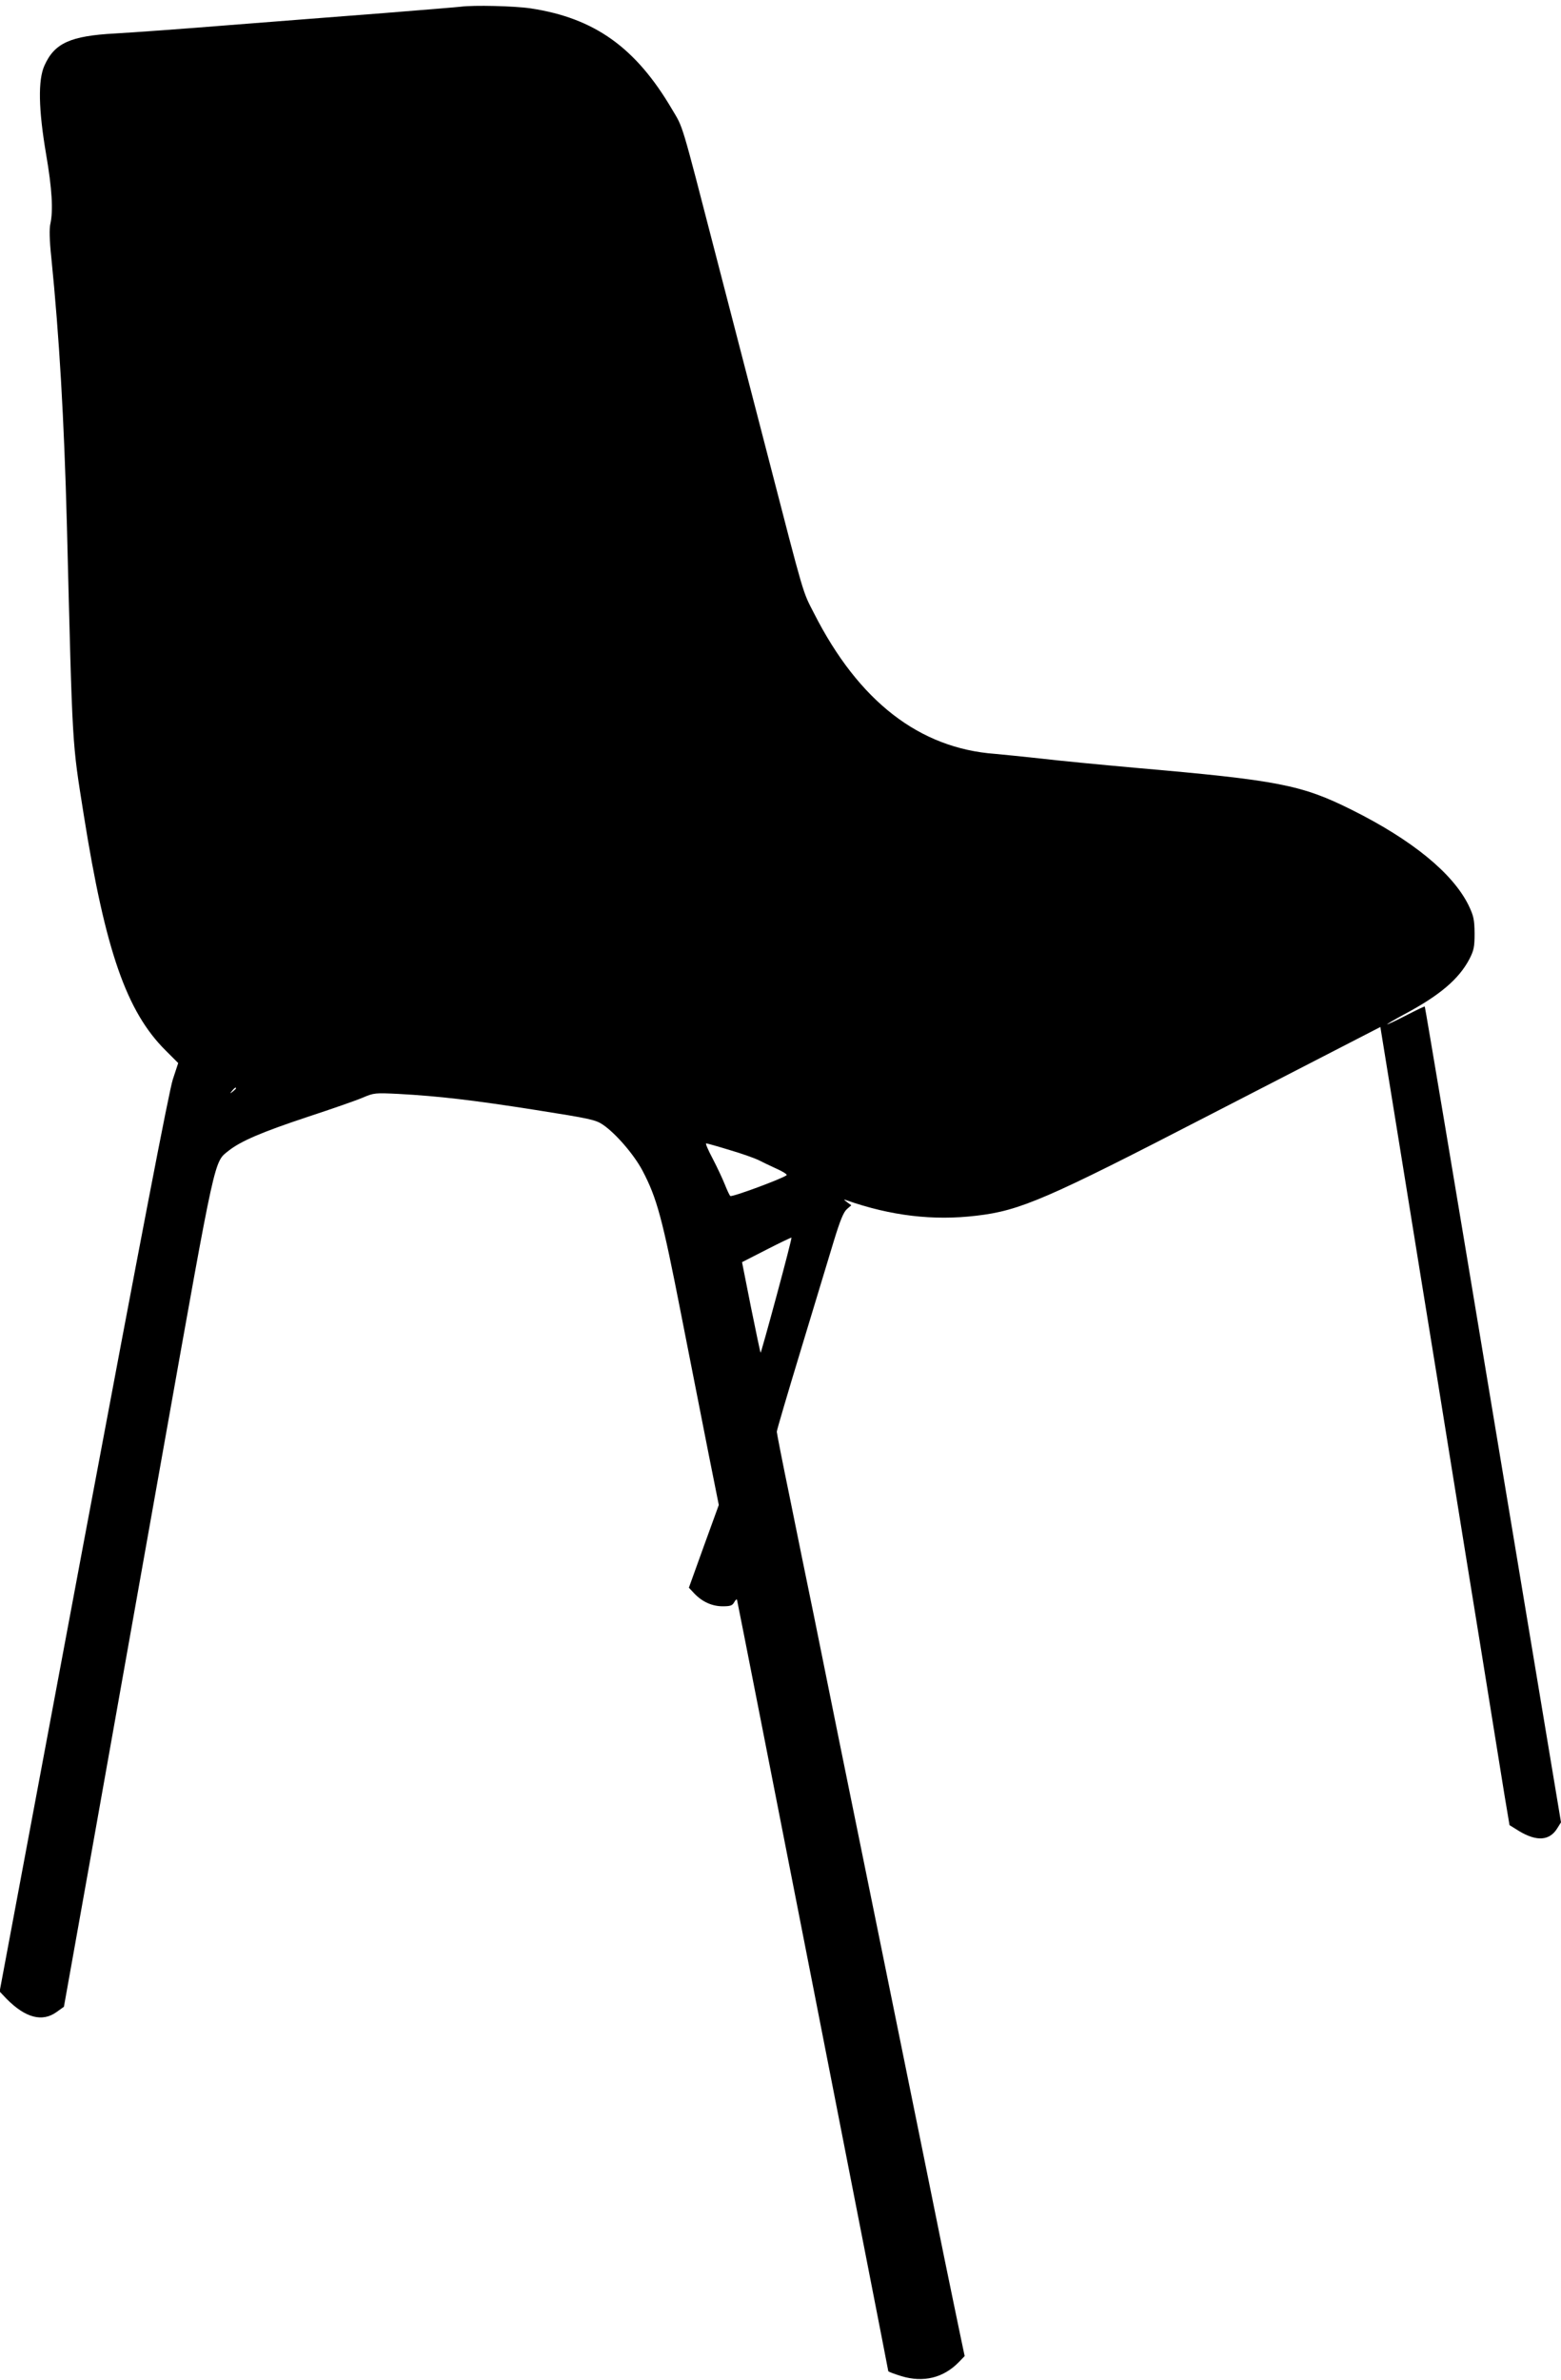 <?xml version="1.0" standalone="no"?>
<!DOCTYPE svg PUBLIC "-//W3C//DTD SVG 20010904//EN"
 "http://www.w3.org/TR/2001/REC-SVG-20010904/DTD/svg10.dtd">
<svg version="1.0" xmlns="http://www.w3.org/2000/svg"
 width="840pt" height="1280pt" viewBox="0 0 840 1280"
 preserveAspectRatio="xMidYMid meet">
<g transform="translate(0,1280) scale(0.1,-0.1)"
fill="#000000" stroke="none">
<path d="M2480 12764 c-14 -2 -198 -17 -410 -34 -212 -16 -587 -46 -835 -65
-247 -20 -524 -40 -615 -45 -242 -13 -327 -52 -381 -173 -35 -78 -32 -235 9
-476 32 -186 39 -303 23 -375 -6 -25 -5 -87 5 -180 43 -427 69 -870 84 -1441
31 -1229 27 -1155 91 -1560 116 -729 230 -1057 441 -1266 l67 -67 -29 -88
c-20 -61 -172 -851 -481 -2498 l-451 -2408 38 -40 c101 -102 192 -126 269 -70
l39 28 142 794 c78 437 257 1443 398 2235 280 1571 267 1512 347 1576 65 51
176 99 420 180 131 43 266 90 301 105 61 26 67 26 193 20 216 -12 398 -33 735
-86 298 -47 325 -53 365 -80 69 -47 167 -161 212 -246 78 -148 107 -255 208
-772 53 -268 120 -608 149 -757 l54 -270 -81 -223 -80 -222 29 -31 c43 -45 96
-69 153 -69 42 0 52 4 62 22 7 13 14 18 15 13 4 -12 814 -4142 814 -4149 0 -3
32 -15 71 -27 118 -36 226 -9 308 75 l32 33 -25 119 c-14 65 -52 253 -86 416
-71 351 -121 598 -350 1723 -191 936 -262 1286 -350 1723 -34 163 -92 450
-130 637 -39 188 -70 347 -70 354 0 8 59 208 131 445 72 237 151 499 176 581
34 111 52 155 70 171 l24 21 -23 17 c-19 14 -20 16 -3 10 239 -84 468 -111
700 -83 234 27 381 91 1239 534 408 210 784 404 837 431 l97 50 61 -376 c33
-206 104 -640 156 -965 53 -324 127 -783 165 -1020 38 -236 112 -695 165
-1020 52 -324 107 -663 121 -751 l27 -161 53 -33 c94 -56 163 -51 204 16 l20
32 -365 2192 c-200 1206 -366 2194 -368 2196 -1 2 -45 -19 -97 -46 -52 -27
-99 -49 -105 -50 -5 0 37 25 95 56 187 100 290 187 347 295 24 47 28 65 28
139 -1 75 -5 93 -32 150 -85 173 -304 352 -629 514 -271 135 -395 159 -1164
226 -190 17 -419 39 -510 50 -91 10 -201 21 -245 25 -408 30 -734 283 -974
755 -63 123 -48 70 -251 855 -40 154 -103 397 -140 540 -37 143 -100 386 -140
540 -187 723 -173 675 -233 776 -196 334 -418 492 -762 544 -88 13 -305 18
-375 9z m-1210 -5818 c0 -2 -8 -10 -17 -17 -16 -13 -17 -12 -4 4 13 16 21 21
21 13z m2657 -332 c65 -19 134 -44 153 -53 19 -10 63 -31 98 -47 34 -15 59
-31 55 -35 -18 -17 -296 -120 -303 -112 -5 4 -18 33 -30 63 -12 30 -41 92 -65
138 -24 45 -40 82 -35 82 5 0 62 -16 127 -36z m252 -783 c-46 -171 -85 -309
-86 -307 -2 2 -25 112 -52 245 l-48 242 131 67 c72 37 133 66 135 65 2 -2 -34
-142 -80 -312z"/>
</g>
</svg>
